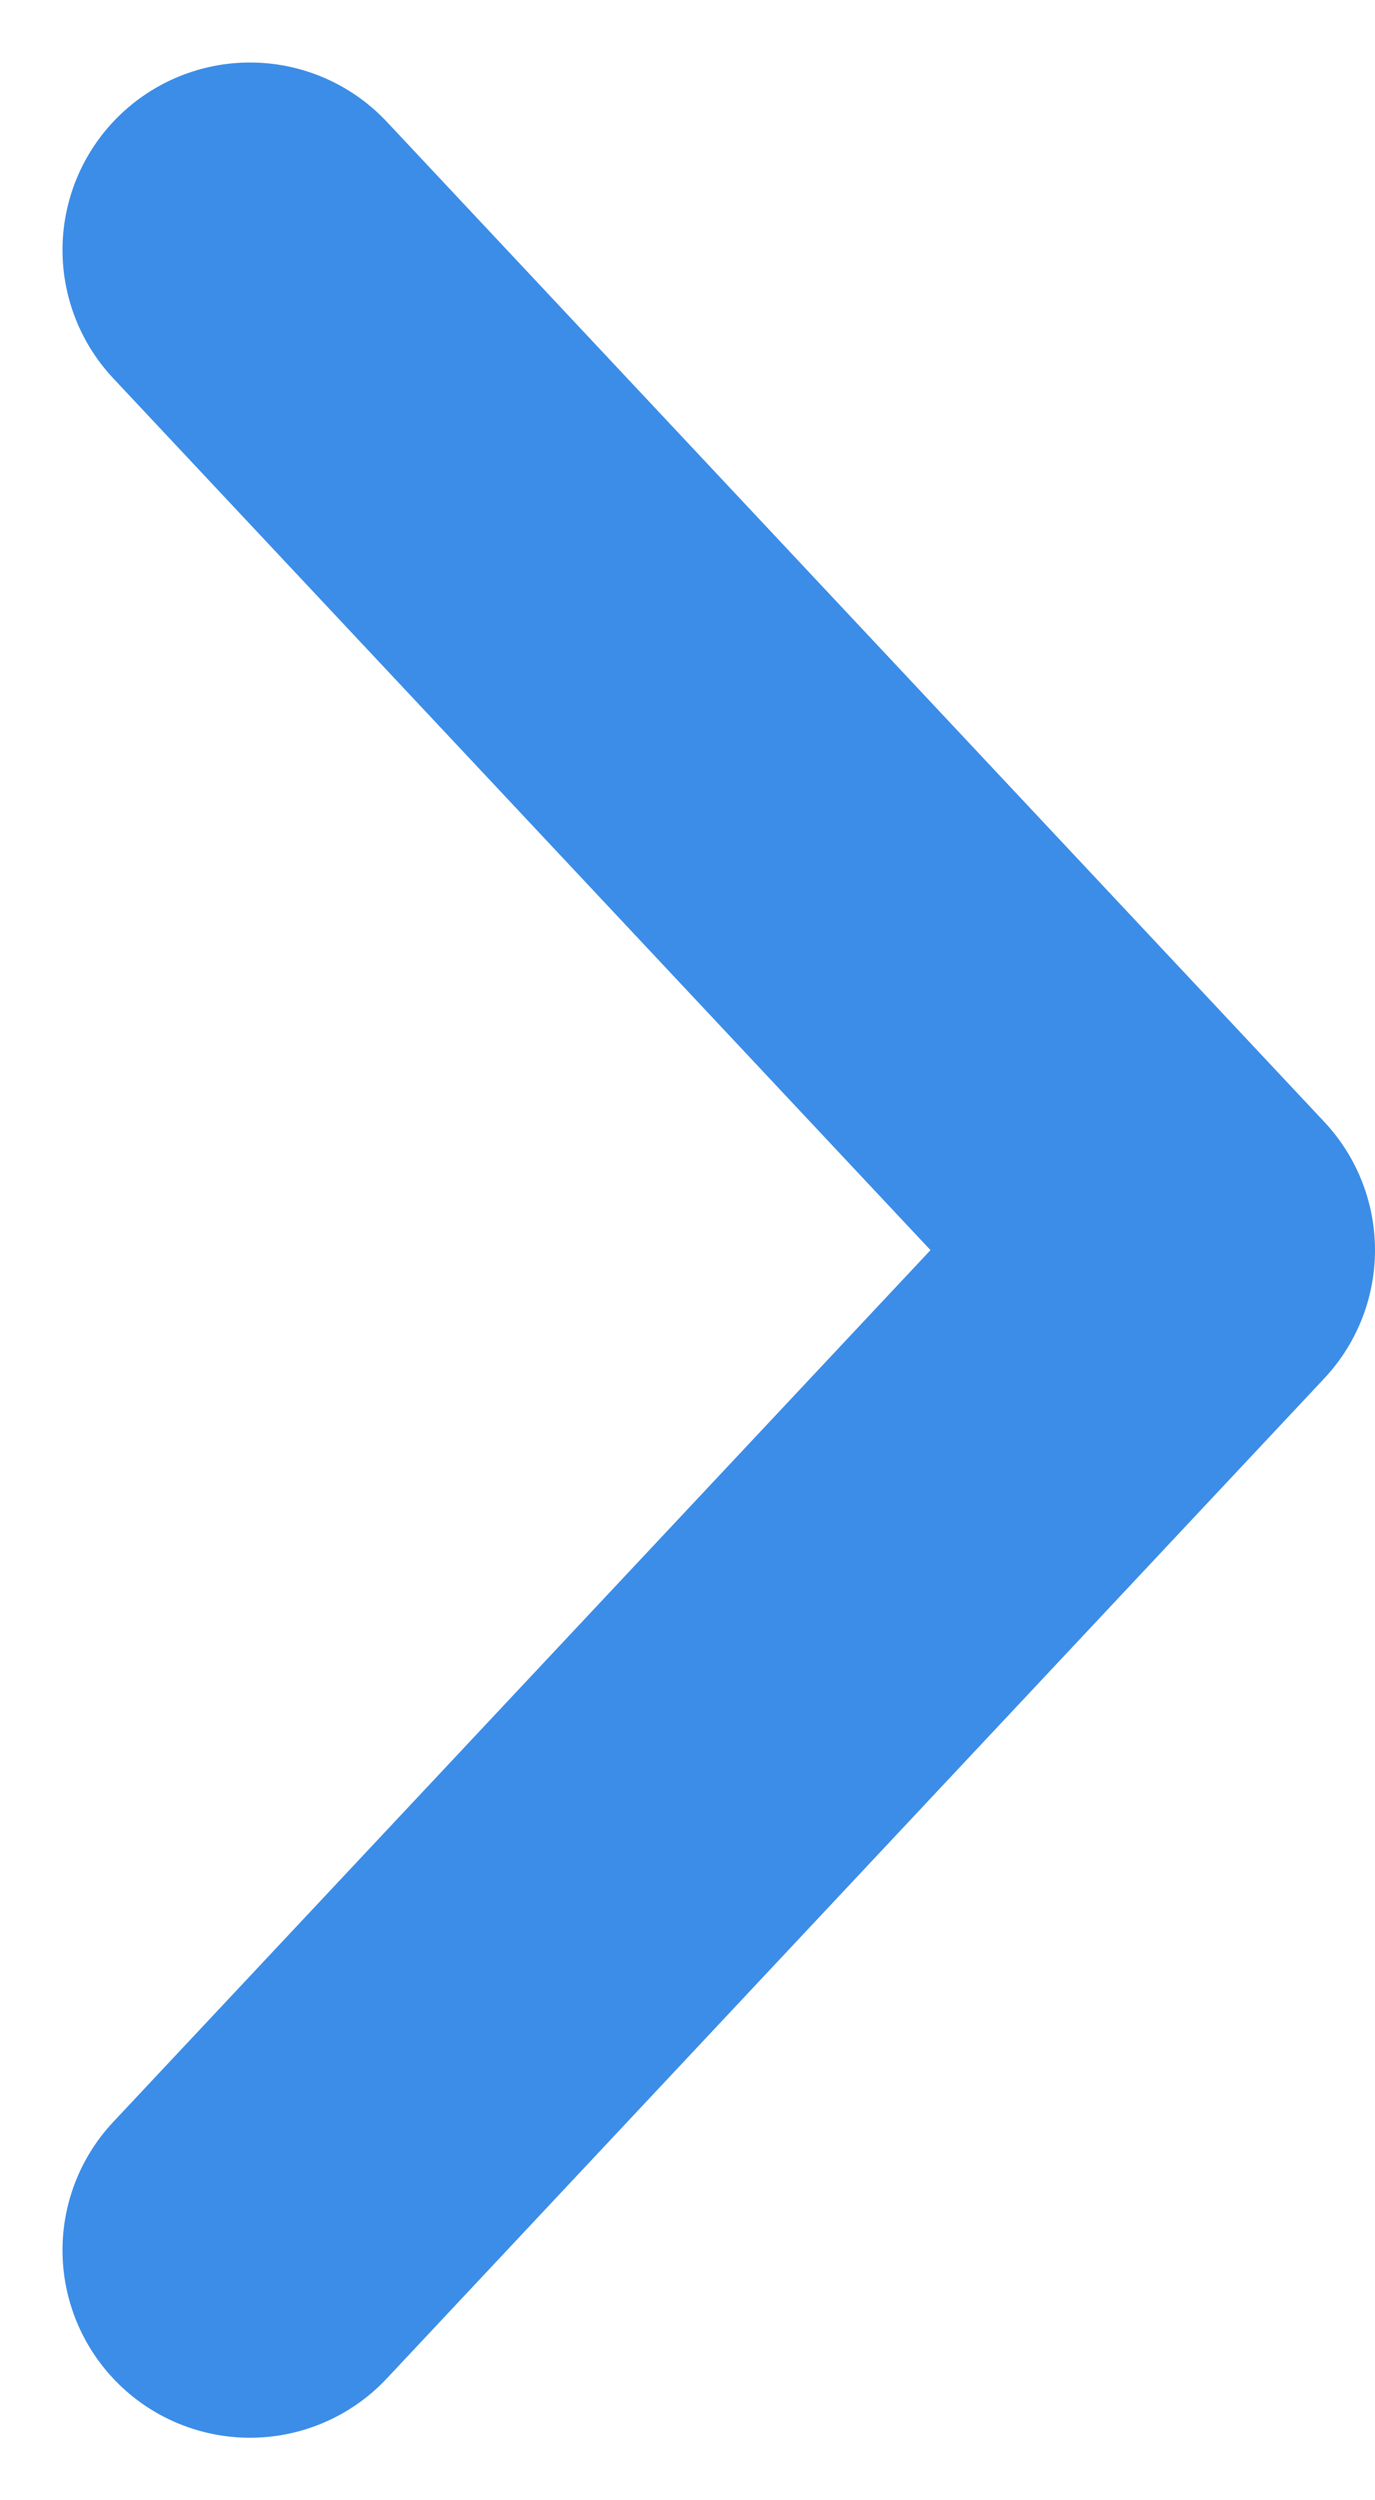 <svg width="11" height="20" viewBox="0 0 11 20" fill="none" xmlns="http://www.w3.org/2000/svg">
<path d="M2 18L9.5 10L2 2" stroke="#3B8DE7" stroke-width="3" stroke-linecap="round" stroke-linejoin="round"/>
</svg>

